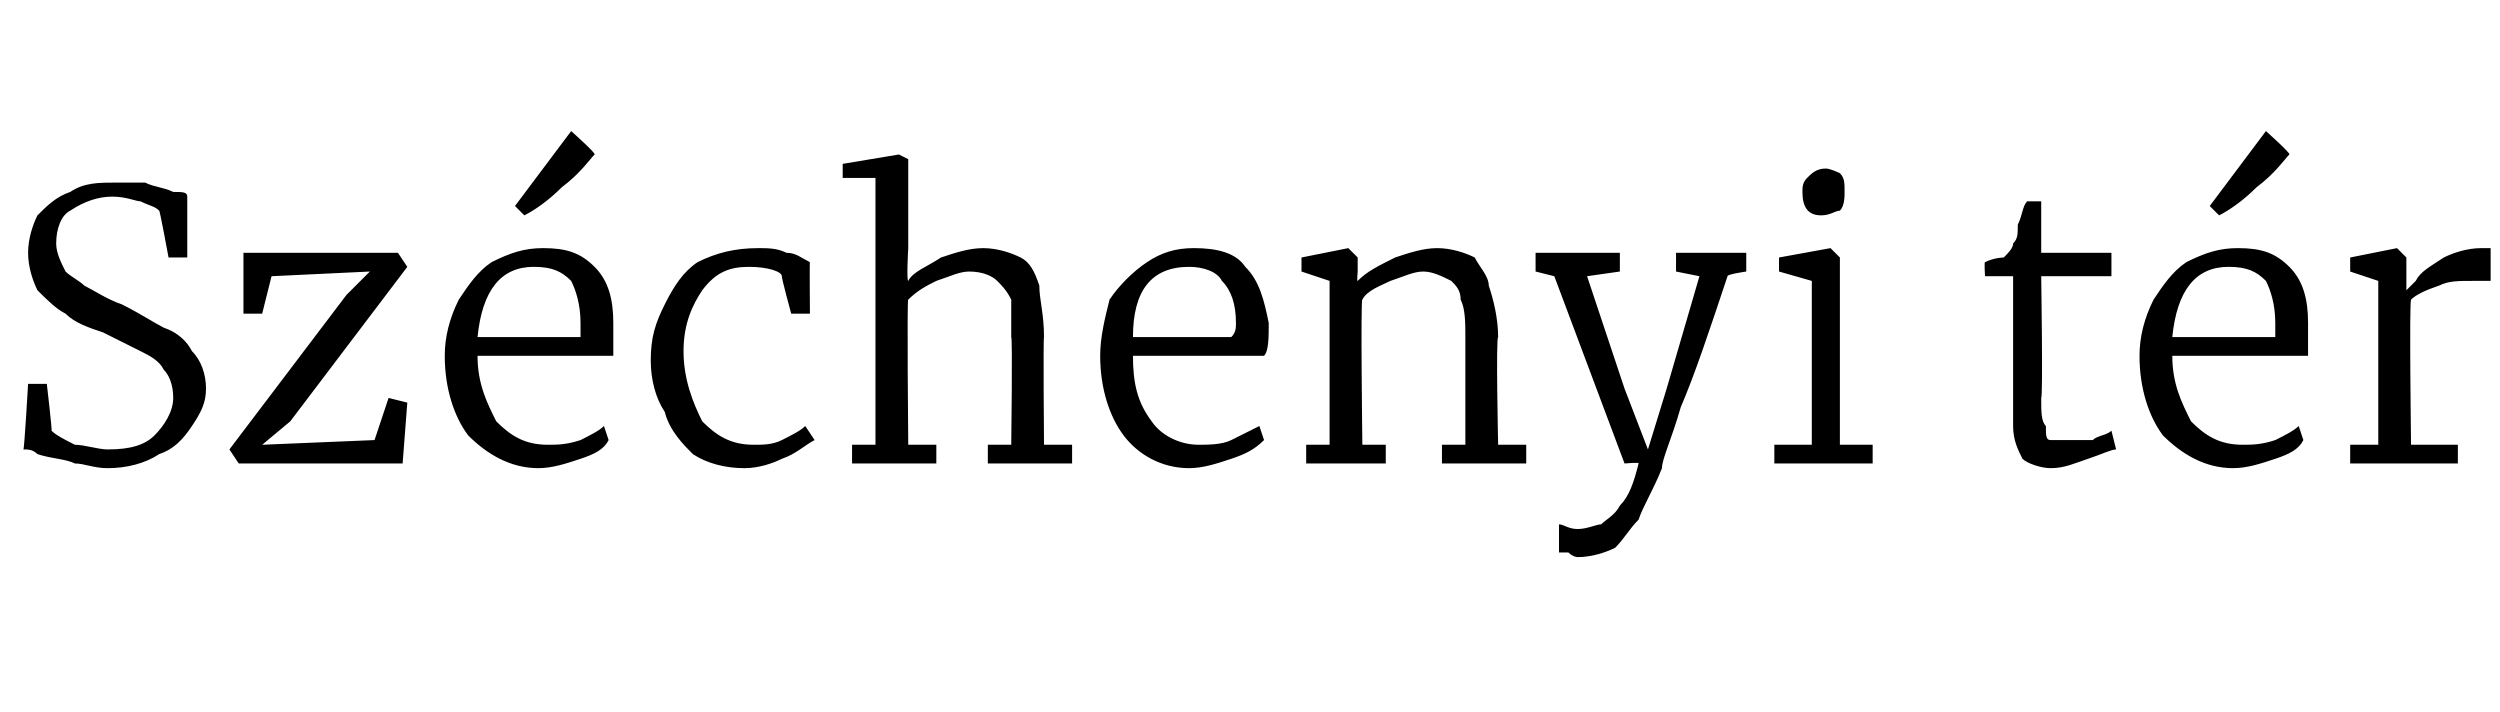 <?xml version="1.0" standalone="no"?><!DOCTYPE svg PUBLIC "-//W3C//DTD SVG 1.1//EN" "http://www.w3.org/Graphics/SVG/1.1/DTD/svg11.dtd"><svg xmlns="http://www.w3.org/2000/svg" version="1.1" width="53.4px" height="15.2px" viewBox="0 -2 53.4 15.2" style="top:-2px"><desc>Sz chenyi t r</desc><defs/><g id="Polygon50614"><path d="m2.3 8c-.3 0-.5-.1-.7-.1c-.2-.1-.5-.1-.8-.2c-.1-.1-.2-.1-.3-.1c.02-.01.1-1.4.1-1.4h.4s.12 1.02.1 1c.1.1.3.2.5.3c.2 0 .5.1.7.1c.5 0 .8-.1 1-.3c.2-.2.4-.5.4-.8c0-.3-.1-.5-.2-.6c-.1-.2-.3-.3-.5-.4l-.8-.4c-.3-.1-.6-.2-.8-.4c-.2-.1-.4-.3-.6-.5c-.1-.2-.2-.5-.2-.8c0-.3.1-.6.2-.8c.2-.2.4-.4.7-.5c.3-.2.6-.2 1-.2h.6c.2.1.4.1.6.2c.2 0 .3 0 .3.1v1.3h-.4s-.19-1.03-.2-1c-.1-.1-.2-.1-.4-.2c-.1 0-.3-.1-.6-.1c-.3 0-.6.1-.9.3c-.2.1-.3.4-.3.7c0 .2.1.4.2.6c.1.1.3.2.4.3c.2.1.5.3.8.4c.4.2.7.4.9.5c.3.1.5.3.6.5c.2.2.3.5.3.8c0 .3-.1.5-.3.8c-.2.3-.4.5-.7.6c-.3.2-.7.3-1.1.3zm3.5-4.1l-.2.8h-.4V3.4h3.3l.2.3L6.2 7l-.6.5L8 7.4l.3-.9l.4.1l-.1 1.3H5.1l-.2-.3l2.5-3.3l.5-.5l-2.1.1zM11.5 8c-.6 0-1.1-.3-1.5-.7c-.3-.4-.5-1-.5-1.7c0-.4.1-.8.3-1.2c.2-.3.4-.6.7-.8c.4-.2.7-.3 1.1-.3c.5 0 .8.1 1.1.4c.3.3.4.7.4 1.2v.7h-2.9c0 .6.2 1 .4 1.4c.3.3.6.5 1.1.5c.2 0 .4 0 .7-.1c.2-.1.4-.2.5-.3l.1.3c-.1.2-.3.3-.6.4c-.3.1-.6.2-.9.2zm.9-2.8v-.3c0-.4-.1-.7-.2-.9c-.2-.2-.4-.3-.8-.3c-.7 0-1.1.5-1.2 1.5h2.2zM11 2.4L12.2.8s.54.48.5.5c-.1.1-.3.4-.7.7c-.3.3-.6.5-.8.6l-.2-.2zm2.9 3.3c0-.5.1-.8.3-1.2c.2-.4.4-.7.7-.9c.4-.2.8-.3 1.3-.3c.2 0 .4 0 .6.1c.2 0 .3.1.5.2c-.01-.05 0 1.1 0 1.1h-.4s-.21-.77-.2-.8c0-.1-.3-.2-.7-.2c-.4 0-.7.1-1 .5c-.2.3-.4.7-.4 1.3c0 .6.2 1.1.4 1.5c.3.3.6.5 1.1.5c.2 0 .4 0 .6-.1c.2-.1.4-.2.5-.3l.2.3c-.2.1-.4.3-.7.4c-.2.1-.5.2-.8.2c-.4 0-.8-.1-1.1-.3c-.2-.2-.5-.5-.6-.9c-.2-.3-.3-.7-.3-1.1zm4.8-3.9h-.7v-.3l1.2-.2l.2.1v1.9s-.04.69 0 .7c.1-.2.4-.3.7-.5c.3-.1.6-.2.9-.2c.3 0 .6.1.8.2c.2.1.3.3.4.6c0 .3.1.6.1 1.1c-.02.01 0 2.3 0 2.3h.6v.4h-1.8v-.4h.5s.03-2.3 0-2.3v-.8c-.1-.2-.2-.3-.3-.4c-.1-.1-.3-.2-.6-.2c-.2 0-.4.1-.7.2c-.2.1-.4.2-.6.4c-.03-.05 0 3.1 0 3.1h.6v.4h-1.8v-.4h.5V1.8zM25.4 8c-.6 0-1.1-.3-1.4-.7c-.3-.4-.5-1-.5-1.7c0-.4.1-.8.2-1.2c.2-.3.5-.6.8-.8c.3-.2.6-.3 1-.3c.5 0 .9.1 1.1.4c.3.3.4.7.5 1.2c0 .3 0 .6-.1.7h-2.8c0 .6.1 1 .4 1.4c.2.3.6.5 1 .5c.2 0 .5 0 .7-.1l.6-.3l.1.3c-.2.2-.4.3-.7.4c-.3.1-.6.2-.9.2zm.9-2.8c.1-.1.1-.2.1-.3c0-.4-.1-.7-.3-.9c-.1-.2-.4-.3-.7-.3c-.8 0-1.2.5-1.2 1.5h2.1zM28.4 4l-.6-.2v-.3l1-.2l.2.2v.3s-.02.22 0 .2c.2-.2.4-.3.8-.5c.3-.1.6-.2.9-.2c.3 0 .6.1.8.2c.1.2.3.4.3.6c.1.3.2.7.2 1.1c-.05.01 0 2.3 0 2.3h.6v.4h-1.8v-.4h.5V5.2c0-.3 0-.6-.1-.8c0-.2-.1-.3-.2-.4c-.2-.1-.4-.2-.6-.2c-.2 0-.4.1-.7.2c-.2.1-.5.2-.6.4c-.04-.04 0 3.1 0 3.1h.5v.4h-1.7v-.4h.5V4zm5.3 5.9s-.1 0-.2-.1h-.2v-.6c.1 0 .2.1.4.1c.2 0 .4-.1.5-.1c.1-.1.3-.2.4-.4c.2-.2.3-.5.4-.9c.04-.03-.3 0-.3 0l-1.5-4l-.4-.1v-.4h1.8v.4l-.7.1l.8 2.4l.5 1.3l.4-1.3l.7-2.4l-.5-.1v-.4h1.5v.4s-.42.06-.4.1c-.4 1.2-.7 2.1-1 2.8c-.2.7-.4 1.1-.4 1.3c-.2.5-.4.8-.5 1.1c-.2.2-.3.4-.5.6c-.2.1-.5.2-.8.2zm5.2-7.3c-.3 0-.4-.2-.4-.5c0-.1 0-.2.1-.3c.1-.1.2-.2.4-.2c.1 0 .3.1.3.1c.1.1.1.2.1.4c0 .1 0 .3-.1.4c-.1 0-.2.1-.4.1c.02-.01 0 0 0 0c0 0 .01-.01 0 0zM38.7 4l-.7-.2v-.3l1.1-.2l.2.2v4h.7v.4h-2.1v-.4h.8V4zm5.1 4c-.2 0-.5-.1-.6-.2c-.1-.2-.2-.4-.2-.7V3.9h-.6s-.02-.31 0-.3c.2-.1.4-.1.4-.1c.1-.1.2-.2.2-.3c.1-.1.1-.2.1-.4c.1-.2.1-.4.2-.5h.3v1.1h1.5v.5h-1.5s.04 2.6 0 2.6c0 .3 0 .5.1.6c0 .2 0 .3.1.3h.9c.1-.1.3-.1.4-.2l.1.4c-.1 0-.3.1-.6.2c-.3.1-.5.2-.8.2zm3.9 0c-.6 0-1.1-.3-1.5-.7c-.3-.4-.5-1-.5-1.7c0-.4.1-.8.3-1.2c.2-.3.4-.6.7-.8c.4-.2.7-.3 1.1-.3c.5 0 .8.1 1.1.4c.3.3.4.7.4 1.2v.7h-2.9c0 .6.2 1 .4 1.4c.3.3.6.5 1.1.5c.2 0 .4 0 .7-.1c.2-.1.4-.2.5-.3l.1.3c-.1.2-.3.3-.6.4c-.3.1-.6.2-.9.2zm.9-2.8v-.3c0-.4-.1-.7-.2-.9c-.2-.2-.4-.3-.8-.3c-.7 0-1.1.5-1.2 1.5h2.2zm-1.4-2.8L48.4.8s.54.48.5.5c-.1.1-.3.4-.7.7c-.3.3-.6.5-.8.6l-.2-.2zm3 5.1h.6V4l-.6-.2v-.3l1-.2l.2.2v.7s-.02 0 0 0l.2-.2c.1-.2.3-.3.6-.5c.2-.1.5-.2.8-.2h.2v.7h-.4c-.3 0-.5 0-.7.1c-.3.1-.5.2-.6.3c-.04.05 0 3.1 0 3.1h1v.4h-2.3v-.4z" stroke="none" fill="#000"/></g></svg>